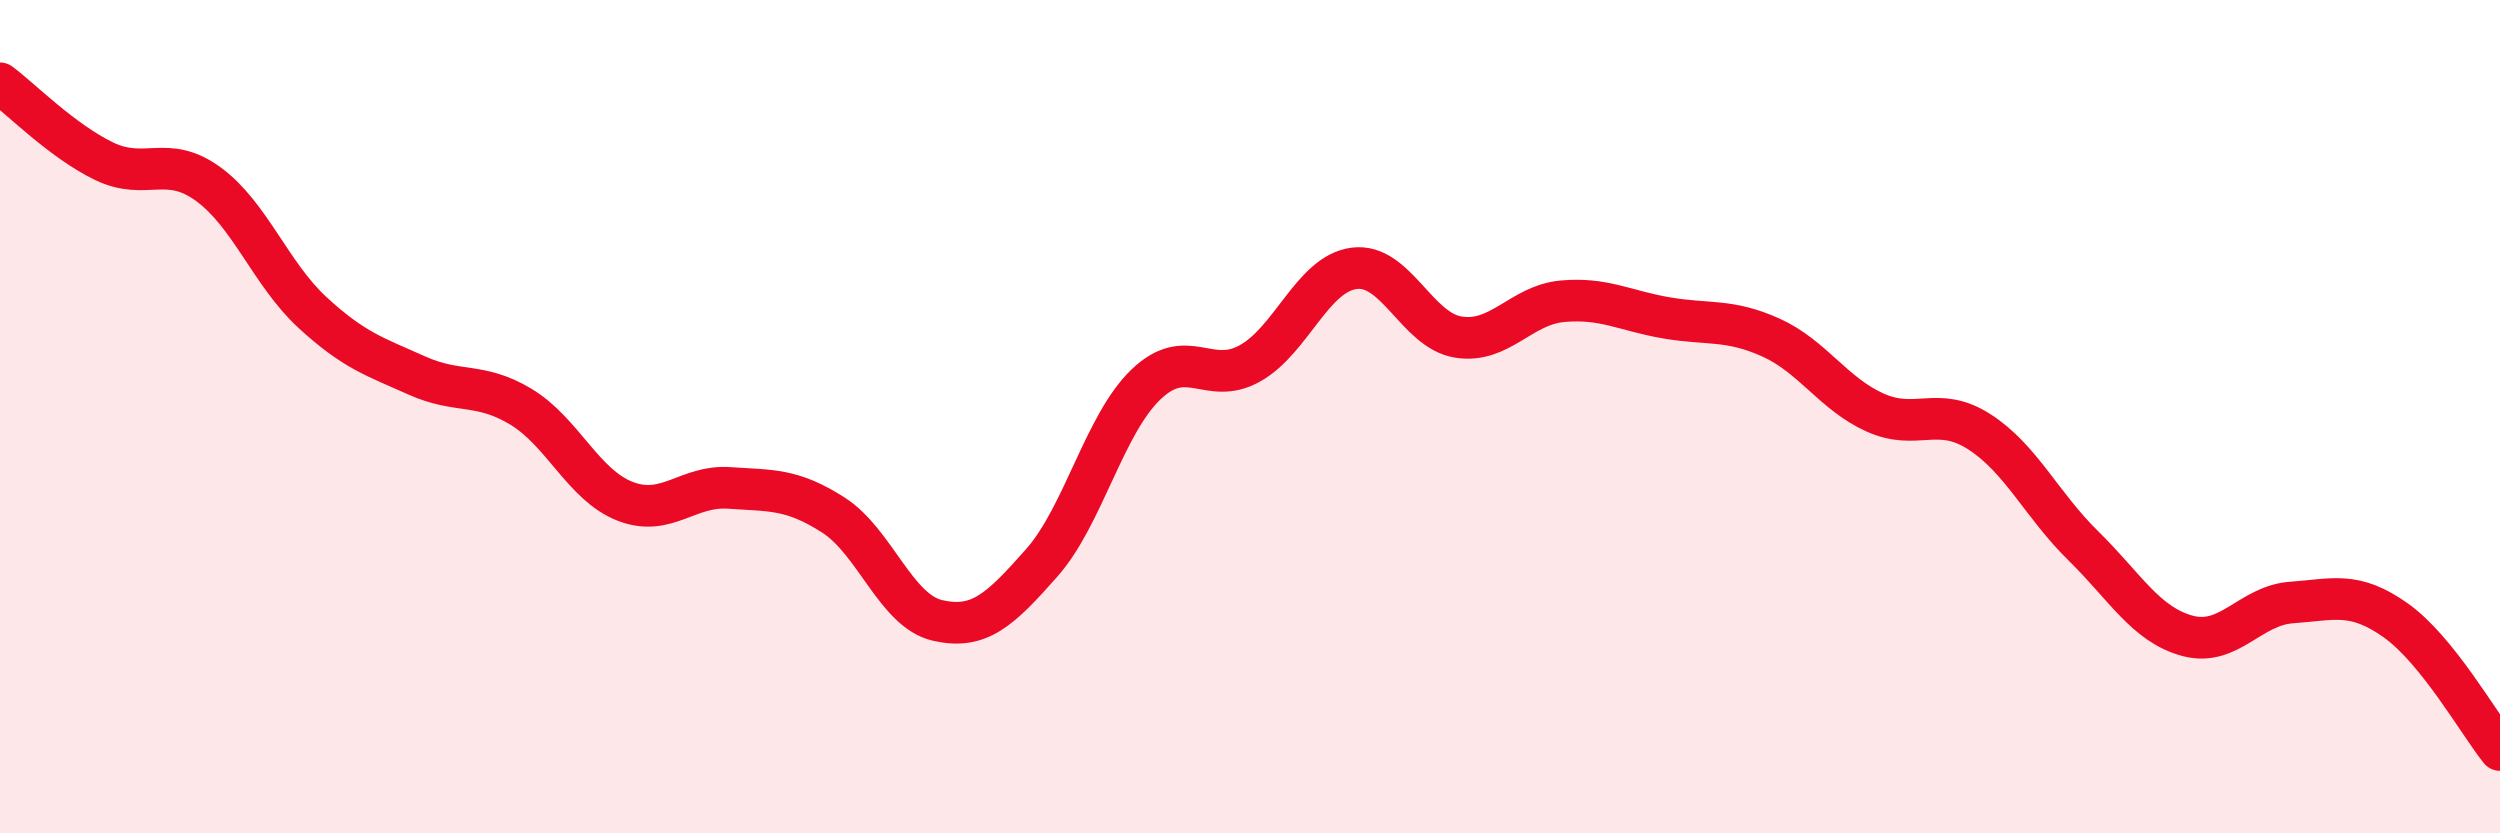 
    <svg width="60" height="20" viewBox="0 0 60 20" xmlns="http://www.w3.org/2000/svg">
      <path
        d="M 0,2 C 0.5,2.37 1.5,3.39 2.5,3.87 C 3.5,4.35 4,3.69 5,4.42 C 6,5.15 6.5,6.58 7.5,7.5 C 8.5,8.42 9,8.56 10,9.01 C 11,9.46 11.5,9.16 12.5,9.76 C 13.5,10.36 14,11.64 15,12.03 C 16,12.42 16.5,11.64 17.5,11.71 C 18.5,11.78 19,11.72 20,12.36 C 21,13 21.5,14.66 22.5,14.89 C 23.5,15.12 24,14.64 25,13.51 C 26,12.38 26.5,10.19 27.5,9.23 C 28.5,8.27 29,9.28 30,8.72 C 31,8.16 31.5,6.57 32.5,6.44 C 33.5,6.31 34,7.93 35,8.09 C 36,8.25 36.5,7.32 37.5,7.23 C 38.5,7.14 39,7.46 40,7.63 C 41,7.8 41.5,7.65 42.5,8.1 C 43.5,8.55 44,9.45 45,9.9 C 46,10.35 46.5,9.72 47.5,10.36 C 48.5,11 49,12.12 50,13.1 C 51,14.08 51.5,14.99 52.5,15.26 C 53.5,15.53 54,14.53 55,14.46 C 56,14.39 56.5,14.18 57.5,14.89 C 58.5,15.6 59.5,17.38 60,18L60 20L0 20Z"
        fill="#EB0A25"
        opacity="0.1"
        stroke-linecap="round"
        stroke-linejoin="round"
      />
      <path
        d="M 0,2 C 0.5,2.37 1.5,3.39 2.5,3.87 C 3.5,4.35 4,3.69 5,4.42 C 6,5.15 6.5,6.58 7.5,7.5 C 8.5,8.42 9,8.56 10,9.01 C 11,9.46 11.5,9.16 12.5,9.76 C 13.5,10.36 14,11.64 15,12.03 C 16,12.42 16.5,11.64 17.5,11.71 C 18.5,11.78 19,11.72 20,12.36 C 21,13 21.5,14.66 22.5,14.89 C 23.5,15.12 24,14.64 25,13.51 C 26,12.38 26.5,10.19 27.5,9.23 C 28.5,8.27 29,9.28 30,8.72 C 31,8.16 31.5,6.57 32.5,6.44 C 33.5,6.31 34,7.93 35,8.09 C 36,8.25 36.5,7.32 37.5,7.23 C 38.5,7.14 39,7.46 40,7.63 C 41,7.8 41.5,7.65 42.5,8.1 C 43.5,8.55 44,9.45 45,9.9 C 46,10.35 46.5,9.72 47.5,10.36 C 48.5,11 49,12.12 50,13.1 C 51,14.08 51.5,14.99 52.5,15.26 C 53.5,15.53 54,14.53 55,14.46 C 56,14.39 56.5,14.18 57.5,14.89 C 58.5,15.6 59.5,17.38 60,18"
        stroke="#EB0A25"
        stroke-width="1"
        fill="none"
        stroke-linecap="round"
        stroke-linejoin="round"
      />
    </svg>
  